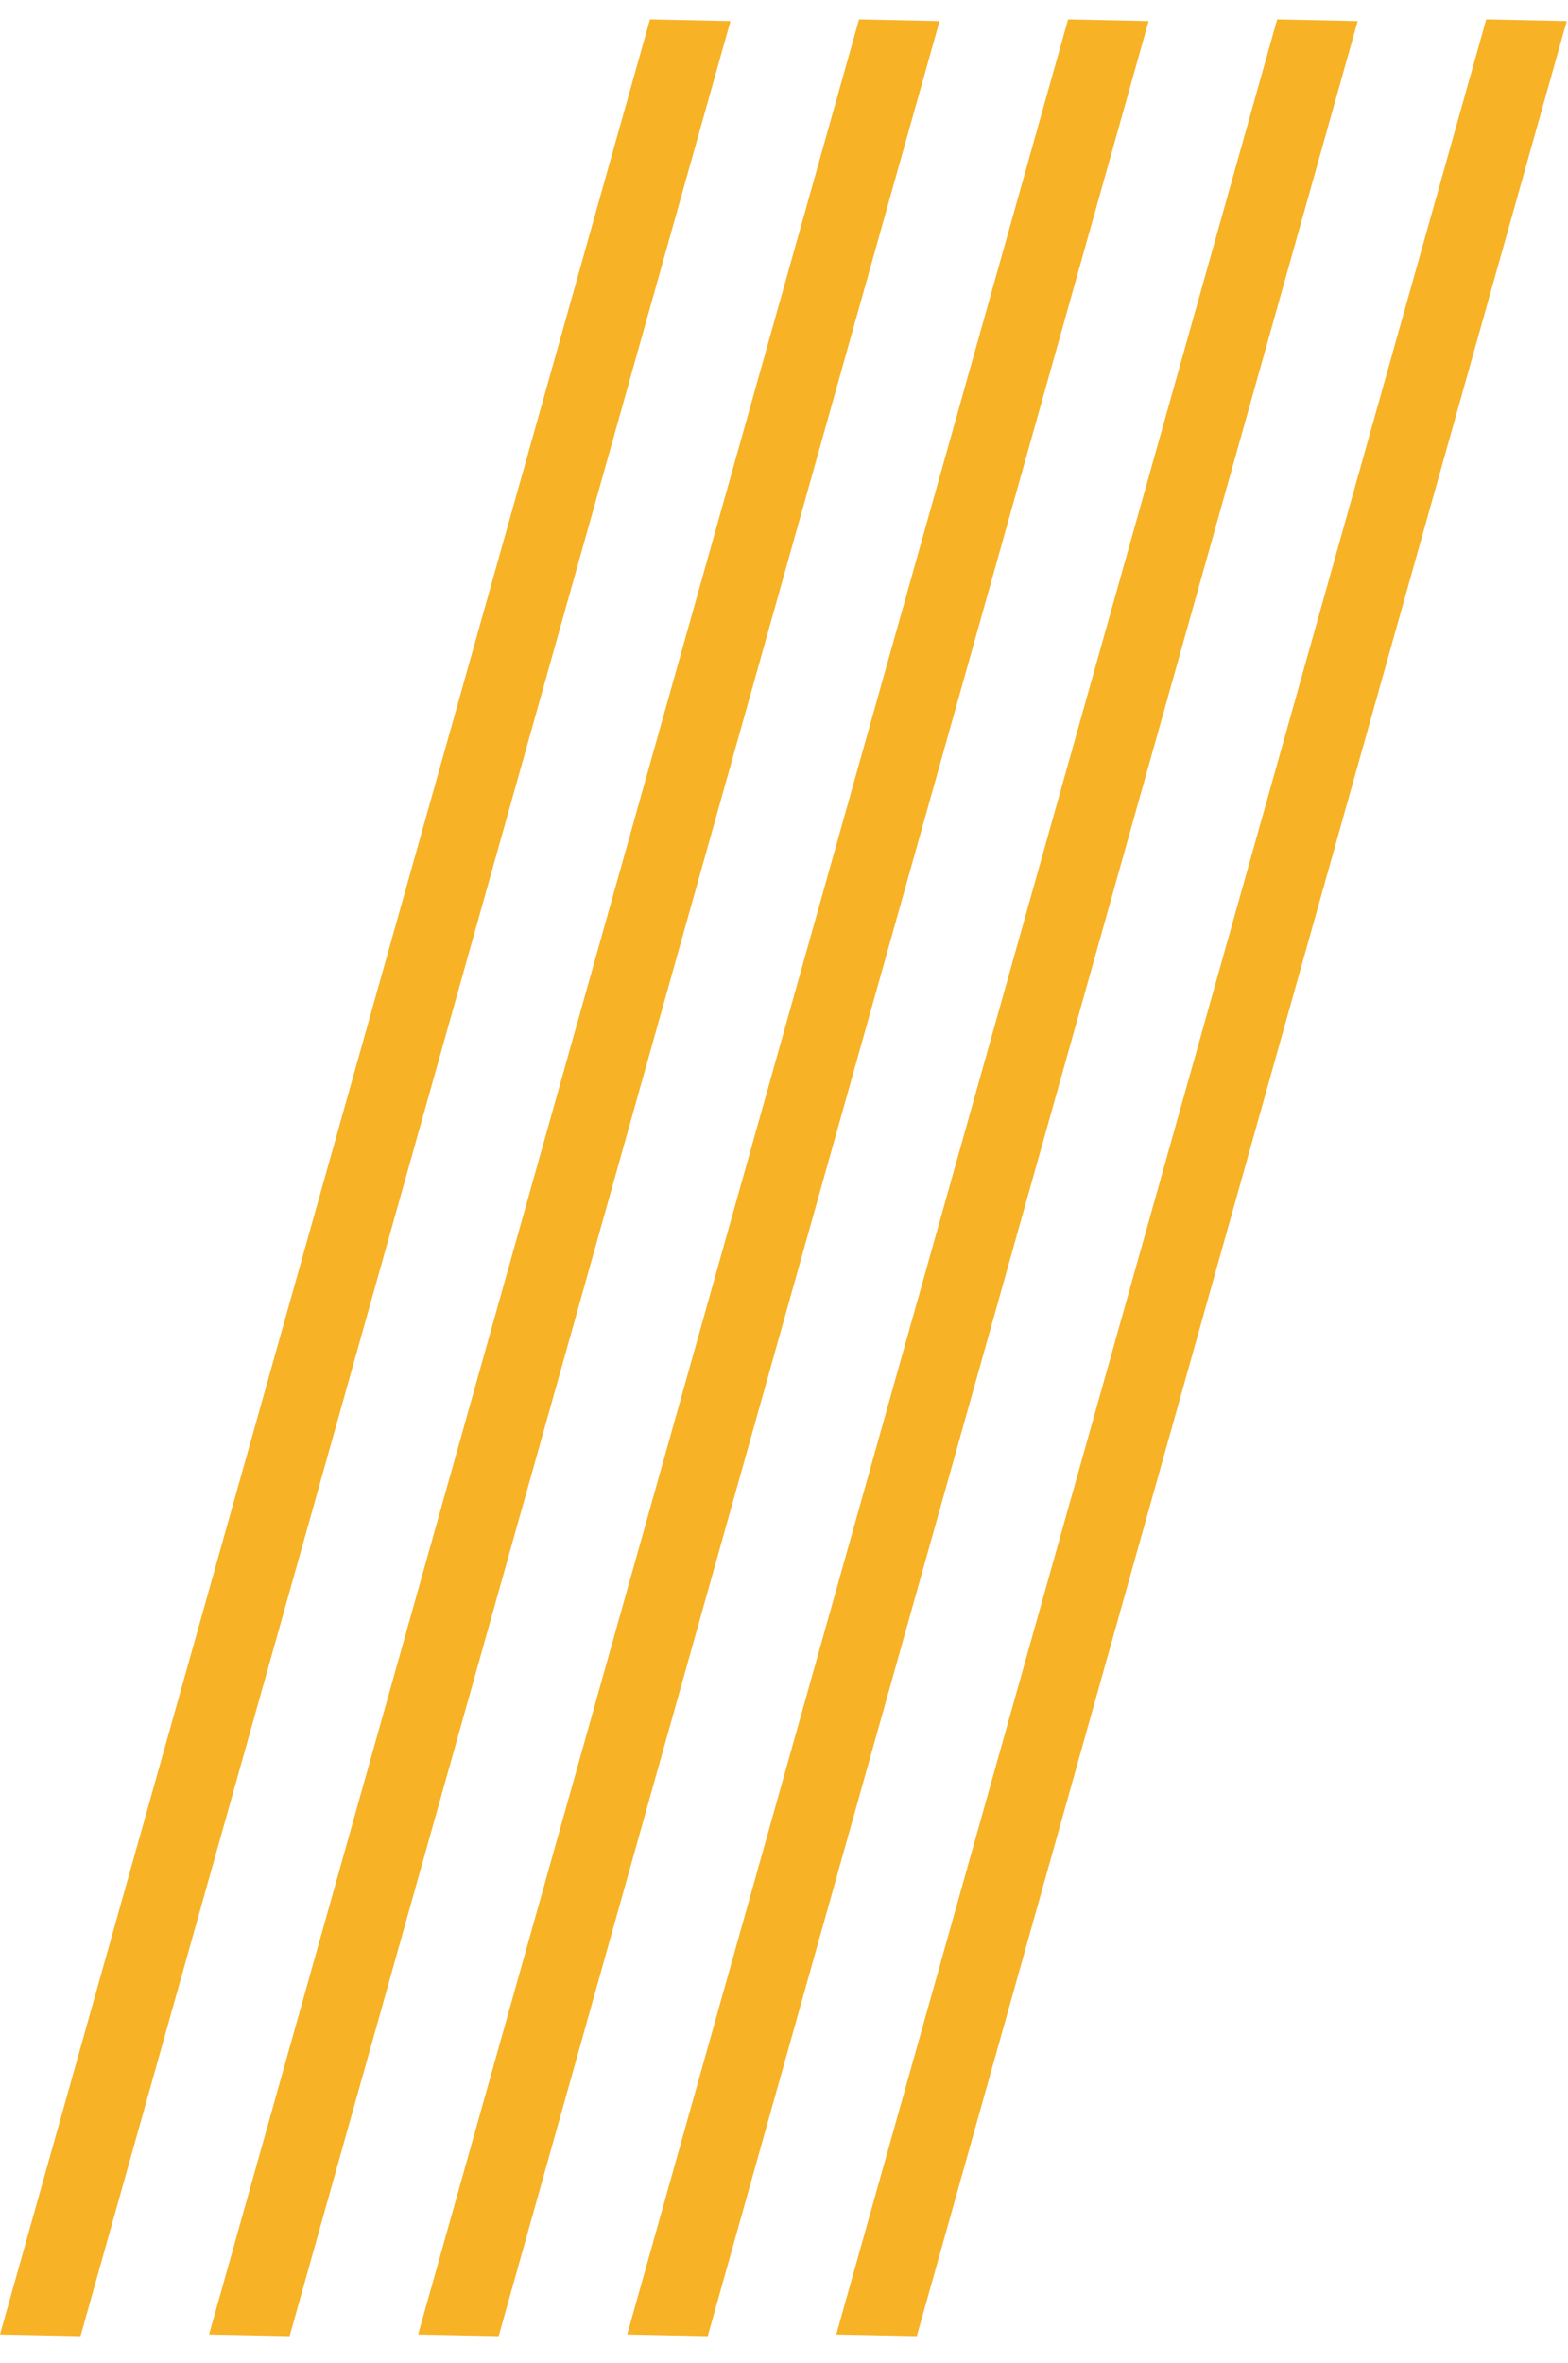 <svg width="75" height="113" viewBox="0 0 75 113" fill="none" xmlns="http://www.w3.org/2000/svg">
<path d="M71.089 0.927L74.94 1.008L43.851 111.726L40 111.645L71.089 0.927Z" fill="#F7B226"/>
<path d="M61.089 0.927L64.94 1.008L33.851 111.726L30 111.645L61.089 0.927Z" fill="#F7B226"/>
<path d="M51.089 0.927L54.94 1.008L23.851 111.726L20 111.645L51.089 0.927Z" fill="#F7B226"/>
<path d="M41.089 0.927L44.94 1.008L13.851 111.726L10 111.645L41.089 0.927Z" fill="#F7B226"/>
<path d="M31.089 0.927L34.94 1.008L3.851 111.726L-5.32065e-05 111.645L31.089 0.927Z" fill="#F7B226"/>
</svg>
